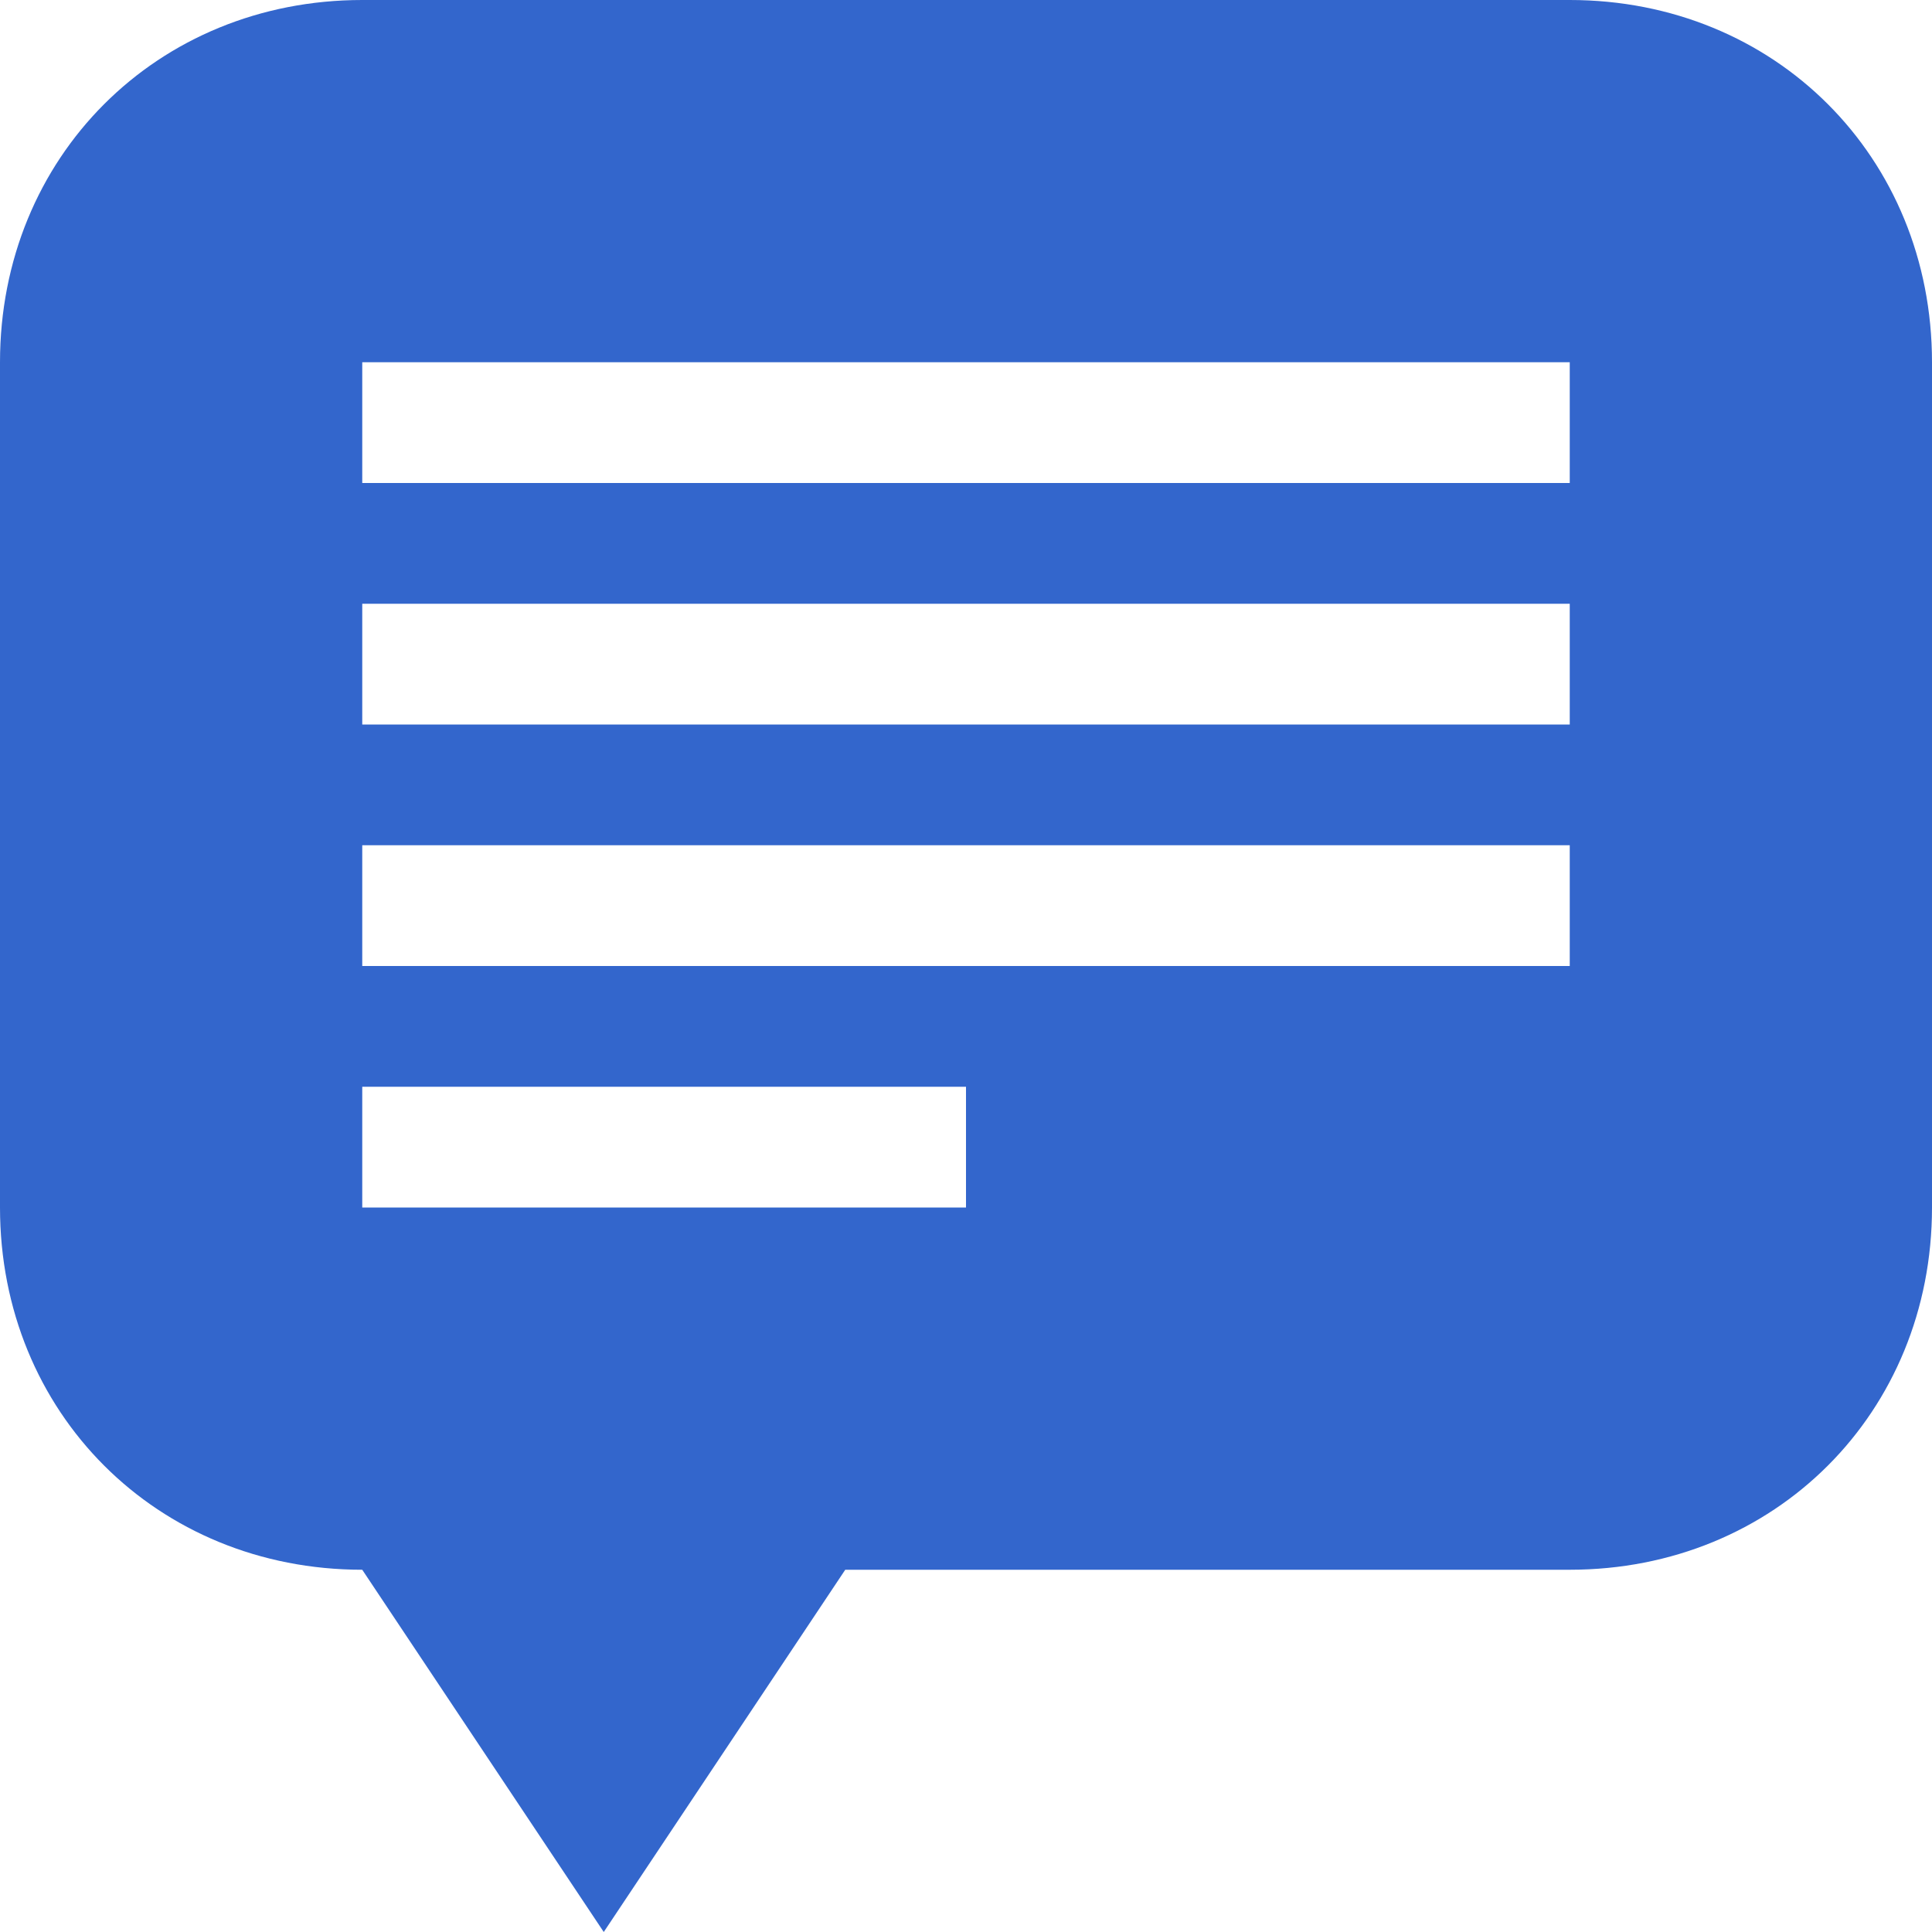 <?xml version="1.0" encoding="utf-8"?>
<!-- Generator: Adobe Illustrator 18.1.0, SVG Export Plug-In . SVG Version: 6.00 Build 0)  -->
<!DOCTYPE svg PUBLIC "-//W3C//DTD SVG 1.1//EN" "http://www.w3.org/Graphics/SVG/1.1/DTD/svg11.dtd">
<svg version="1.1" id="Calque_1" xmlns="http://www.w3.org/2000/svg" xmlns:xlink="http://www.w3.org/1999/xlink" x="0px" y="0px"
	 viewBox="0 0 32 32" enable-background="new 0 0 32 32" xml:space="preserve">
<rect fill="none" width="32" height="32"/>
<g>
	<g>
		<path fill="#3366CC" d="M26,0H6C2.6,0,0,2.6,0,6v14c0,3.4,2.6,6,6,6l4,6l4-6h12c3.4,0,6-2.6,6-6V6C32,2.6,29.4,0,26,0z M16,20H6
			v-2h10V20z M26,16H6v-2h20V16z M26,12H6v-2h20V12z M26,8H6V6h20V8z"/>
	</g>
</g>
</svg>
